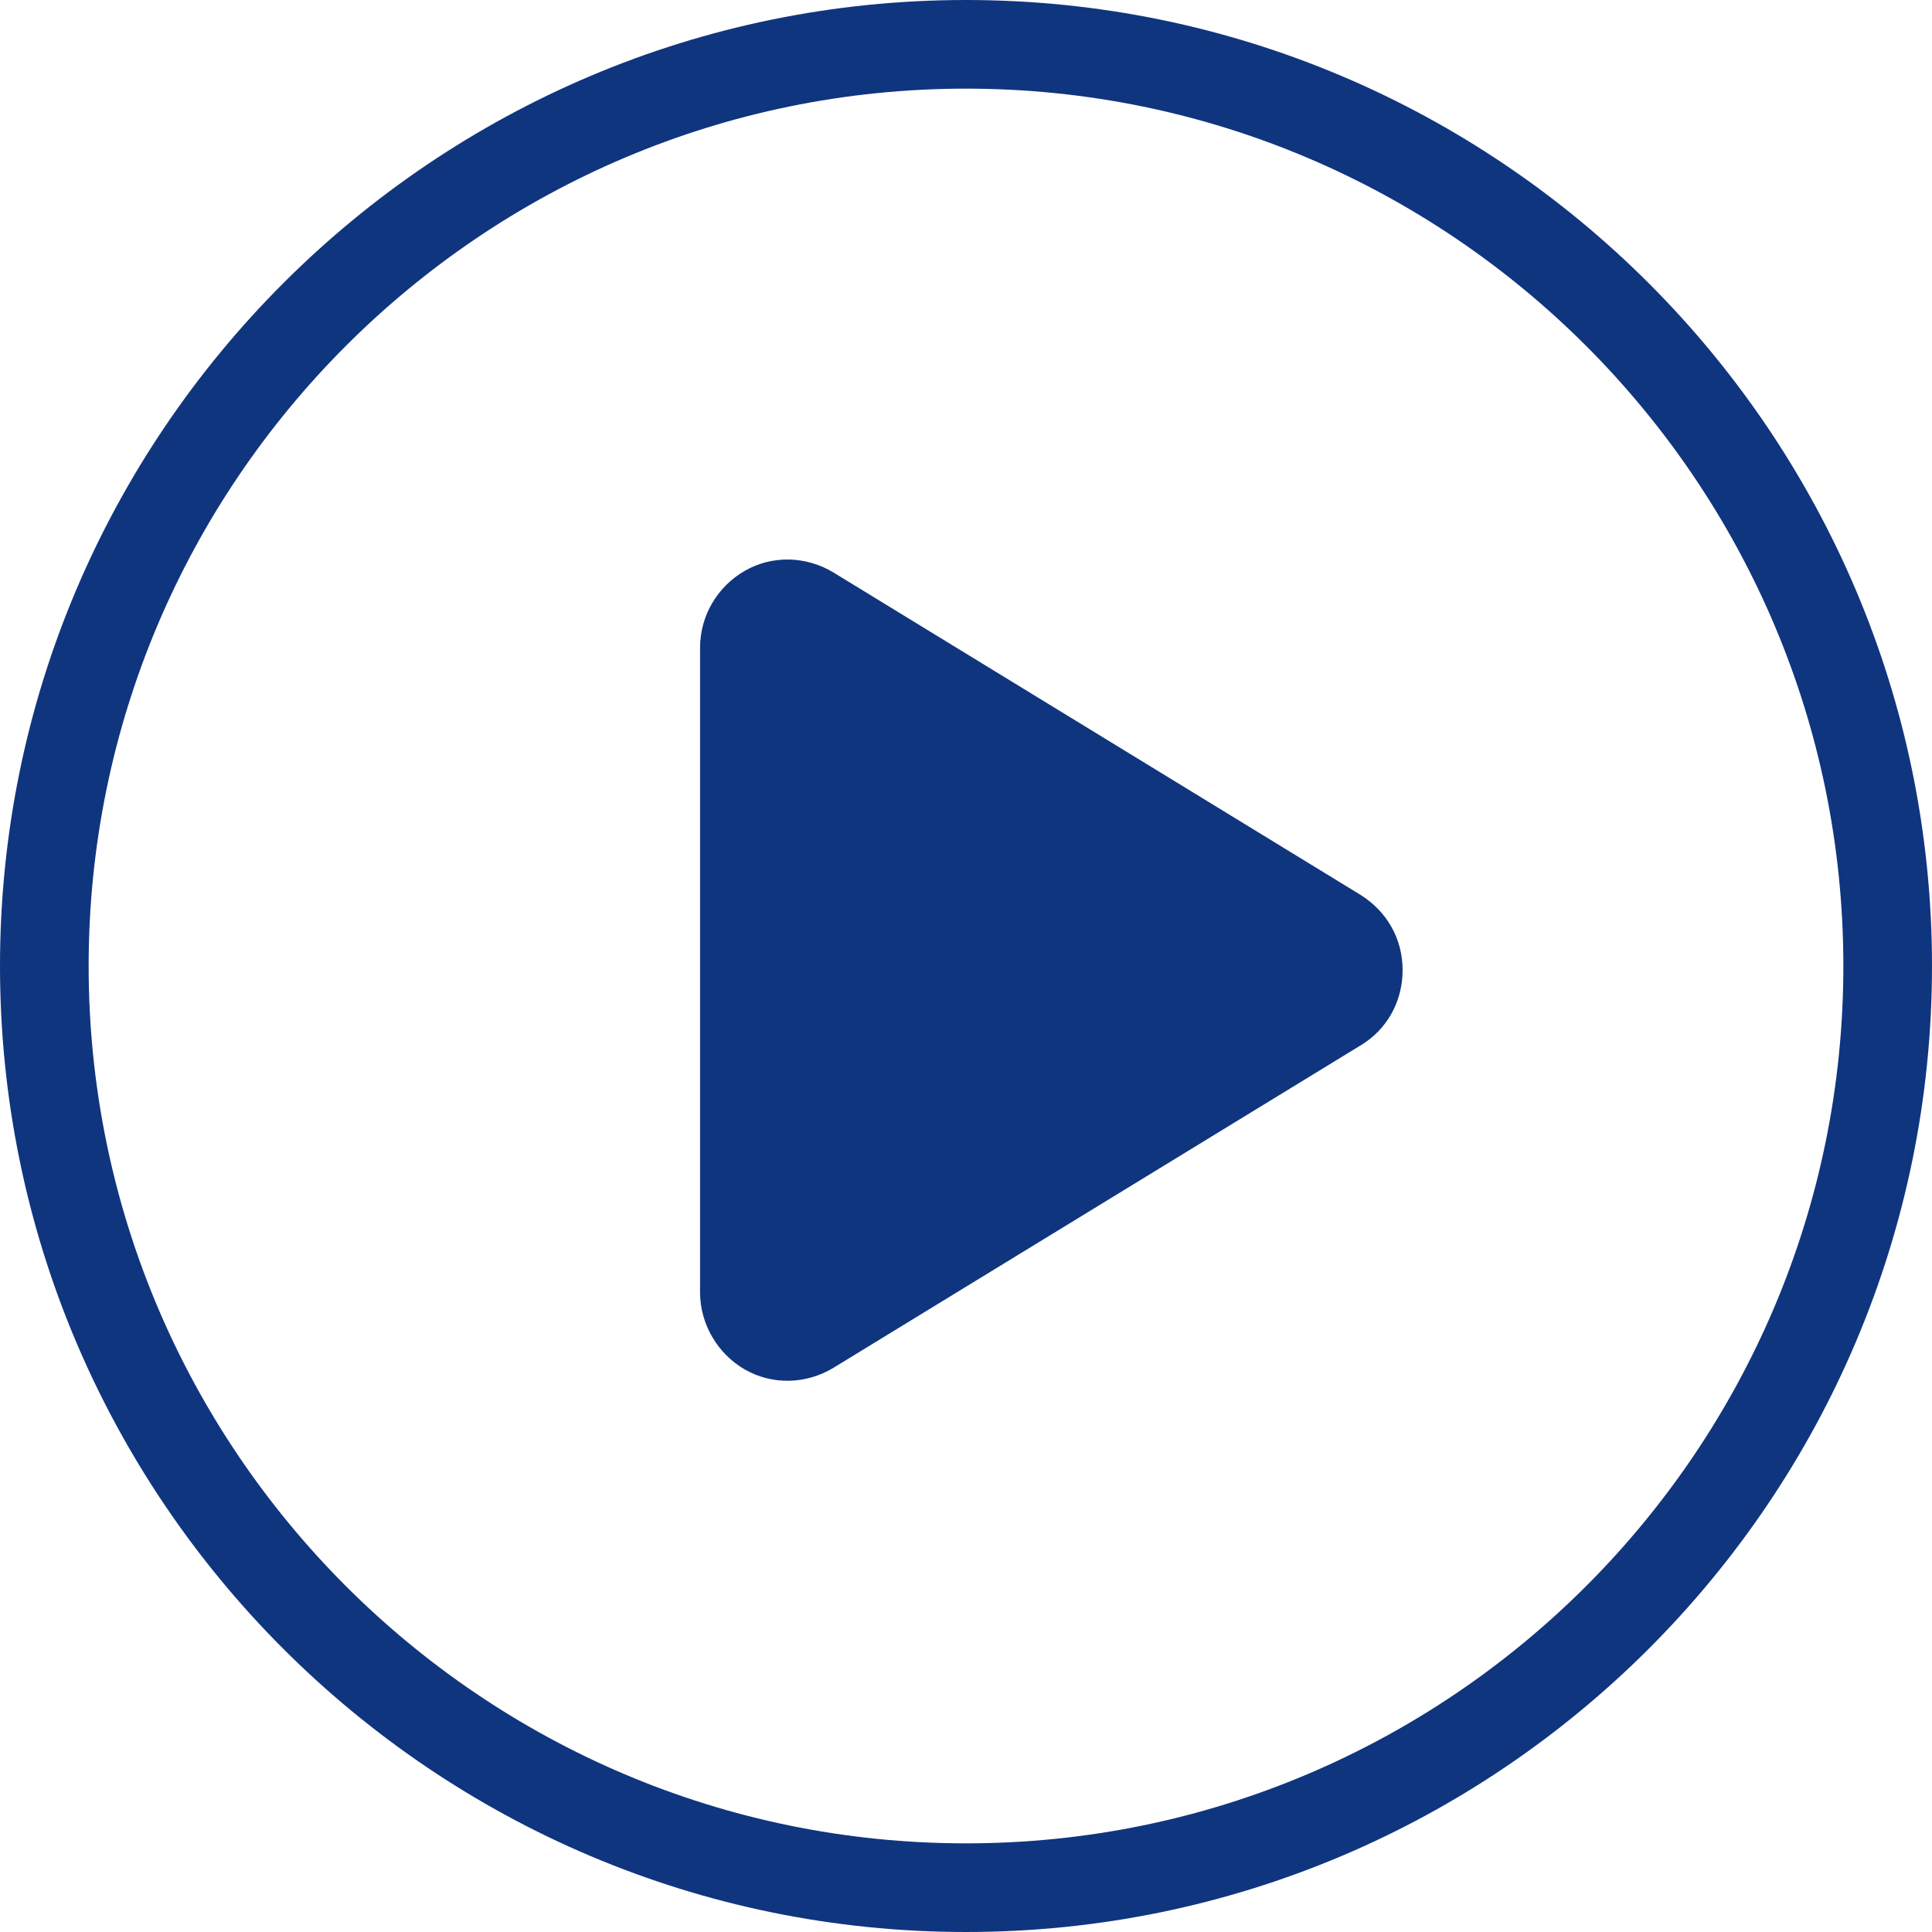 <?xml version="1.0" encoding="UTF-8"?>
<svg id="_レイヤー_2" xmlns="http://www.w3.org/2000/svg" version="1.1" viewBox="0 0 23.32 23.32">
  <!-- Generator: Adobe Illustrator 29.6.0, SVG Export Plug-In . SVG Version: 2.1.1 Build 207)  -->
  <defs>
    <style>
      .st0 {
        fill: #10357f;
      }
    </style>
  </defs>
  <g id="_レイヤー_1-2">
    <path class="st0" d="M11.66,23.32C5.23,23.32,0,18.09,0,11.66S5.23,0,11.66,0s11.66,5.23,11.66,11.66-5.23,11.66-11.66,11.66ZM11.66,1.07C5.82,1.07,1.07,5.82,1.07,11.66s4.75,10.59,10.59,10.59,10.59-4.75,10.59-10.59S17.5,1.07,11.66,1.07Z"/>
  </g>
  <path class="st0" d="M10.06,6.91c-.33-.2-.74-.21-1.07-.02s-.54.54-.54.93v7.78c0,.38.21.74.54.93s.74.18,1.07-.02l6.36-3.89c.32-.19.51-.53.51-.91s-.19-.71-.51-.91c0,0-6.36-3.89-6.36-3.89Z"/>
</svg>